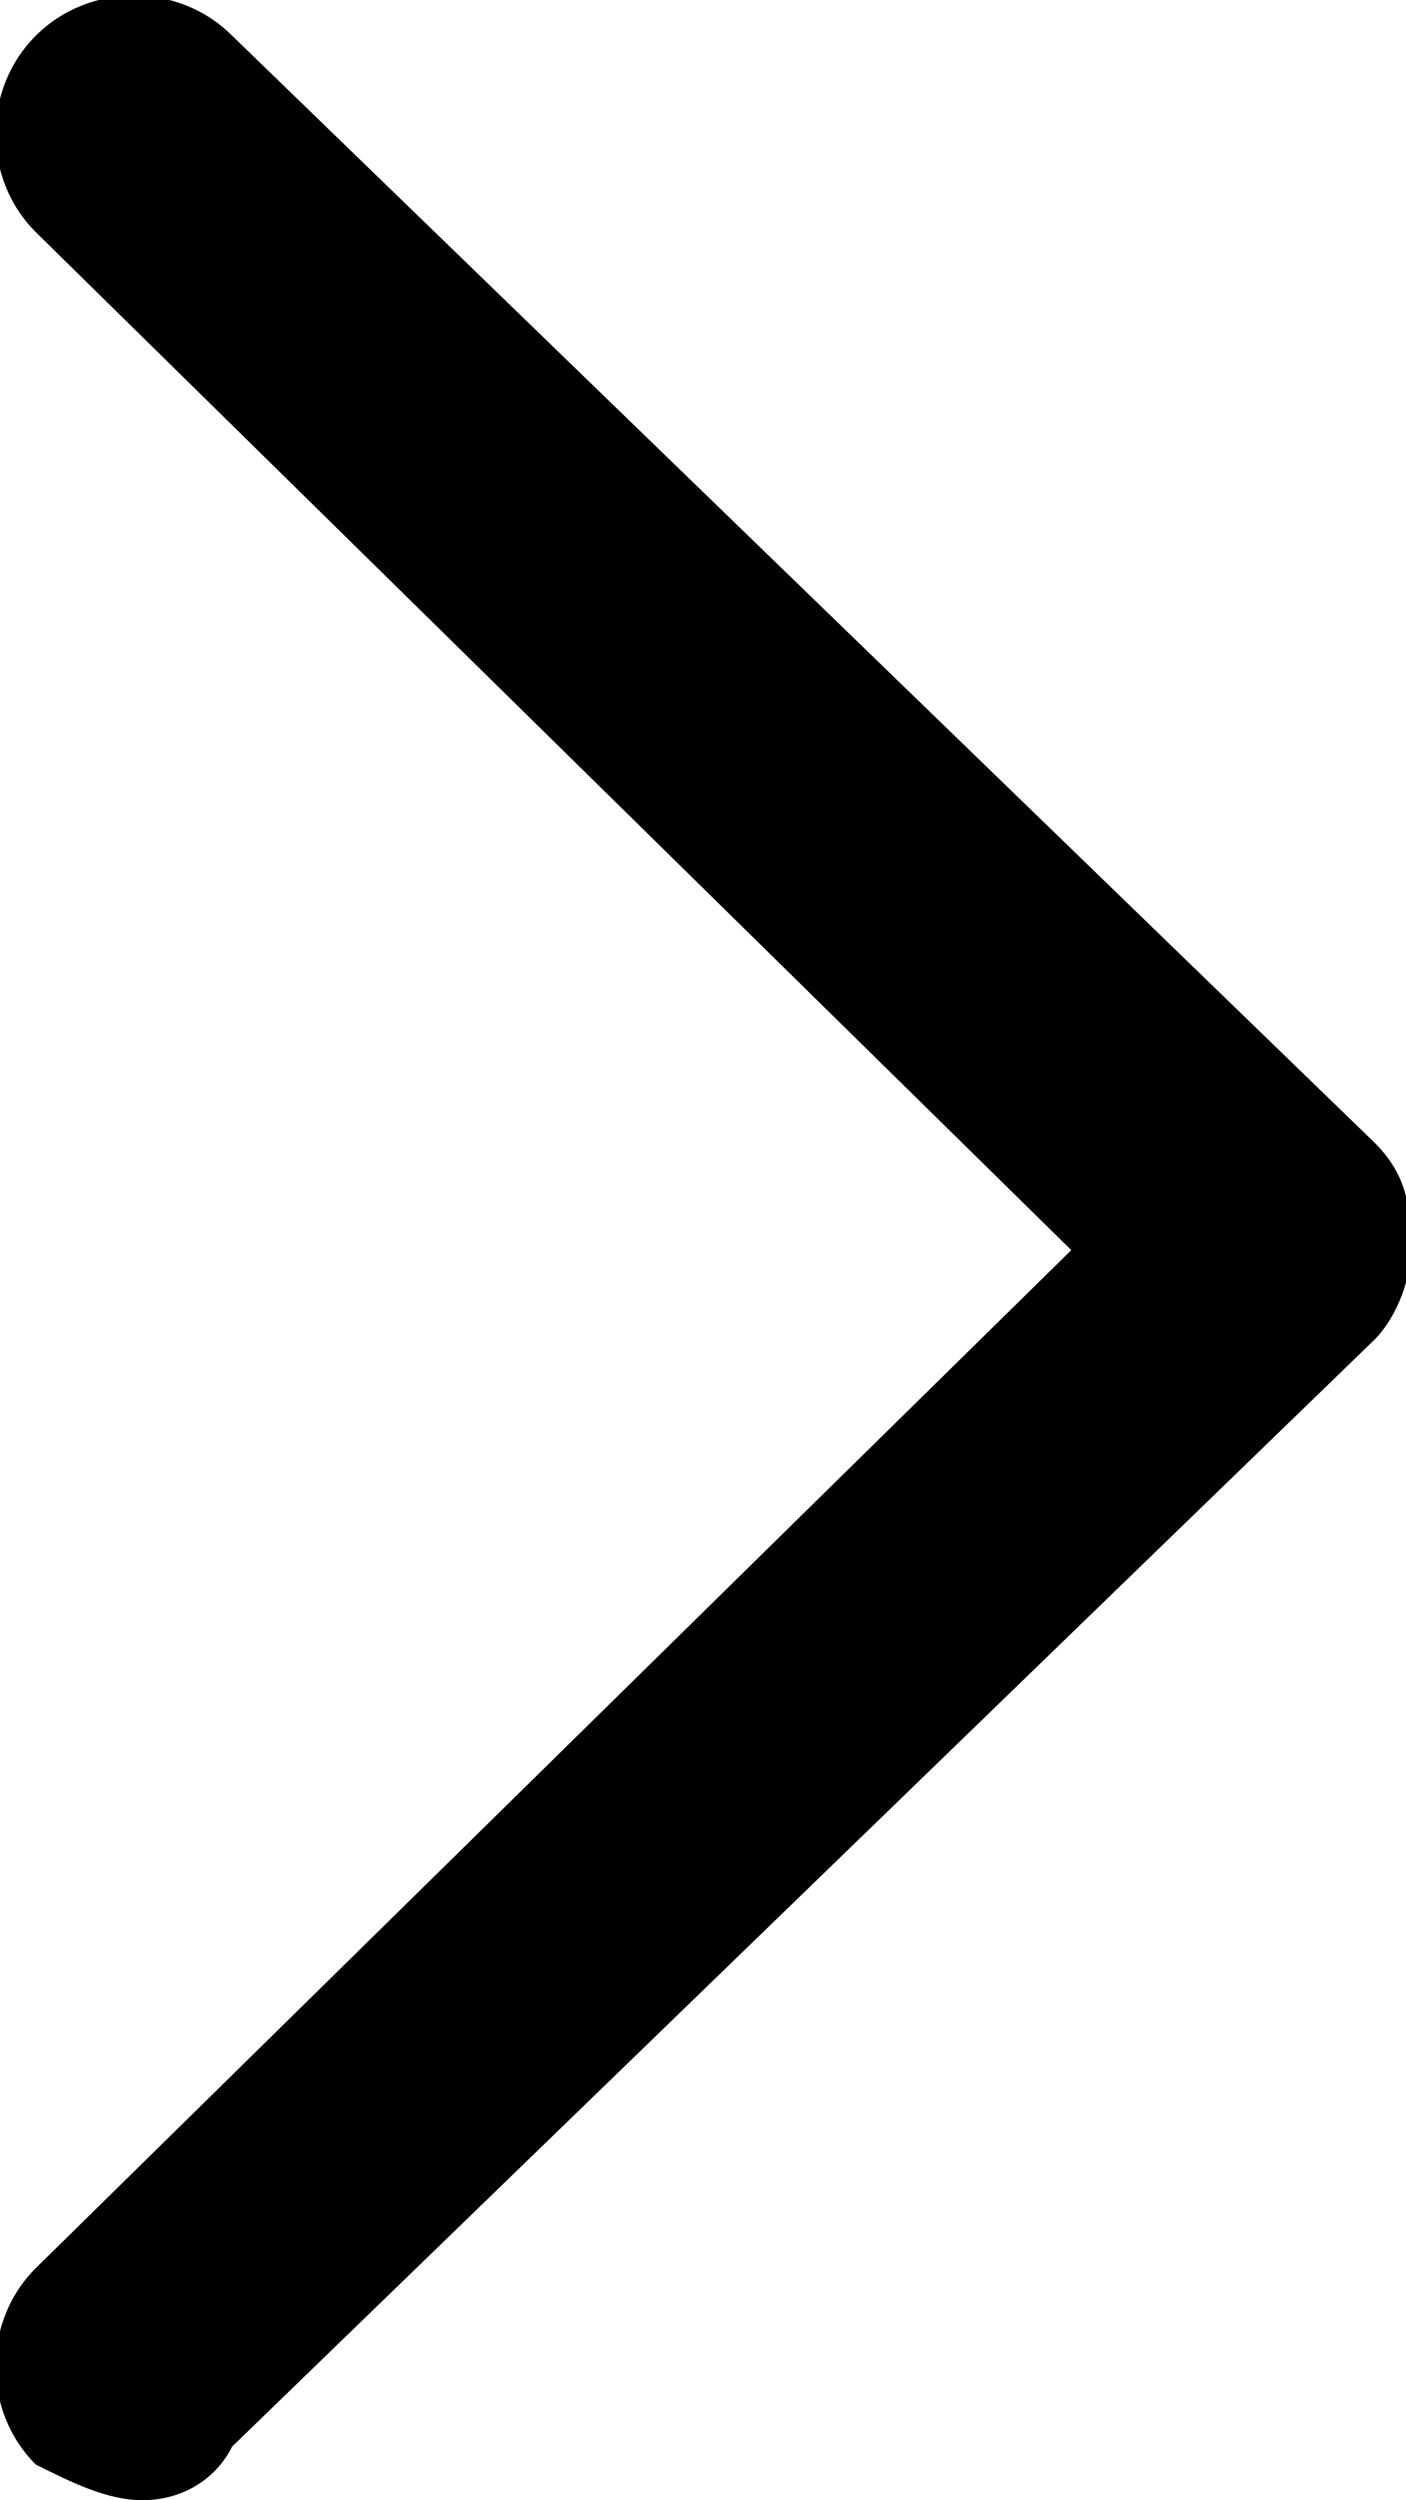 <svg version="1.1" xmlns="http://www.w3.org/2000/svg" width="18" height="32" viewBox="0 0 18 32">
<title>top_menu_arrow</title>
<path d="M1.829 32c-0.457 0-0.914-0.229-1.371-0.457-0.686-0.686-0.686-1.829 0-2.514l13.257-13.029-13.257-13.029c-0.686-0.686-0.686-1.829 0-2.514s1.829-0.686 2.514 0l14.629 14.171c0 0 0 0 0 0 0.457 0.457 0.457 0.914 0.457 1.371s-0.229 0.914-0.457 1.143c0 0 0 0 0 0l-14.629 14.171c-0.229 0.457-0.686 0.686-1.143 0.686z"></path>
</svg>
